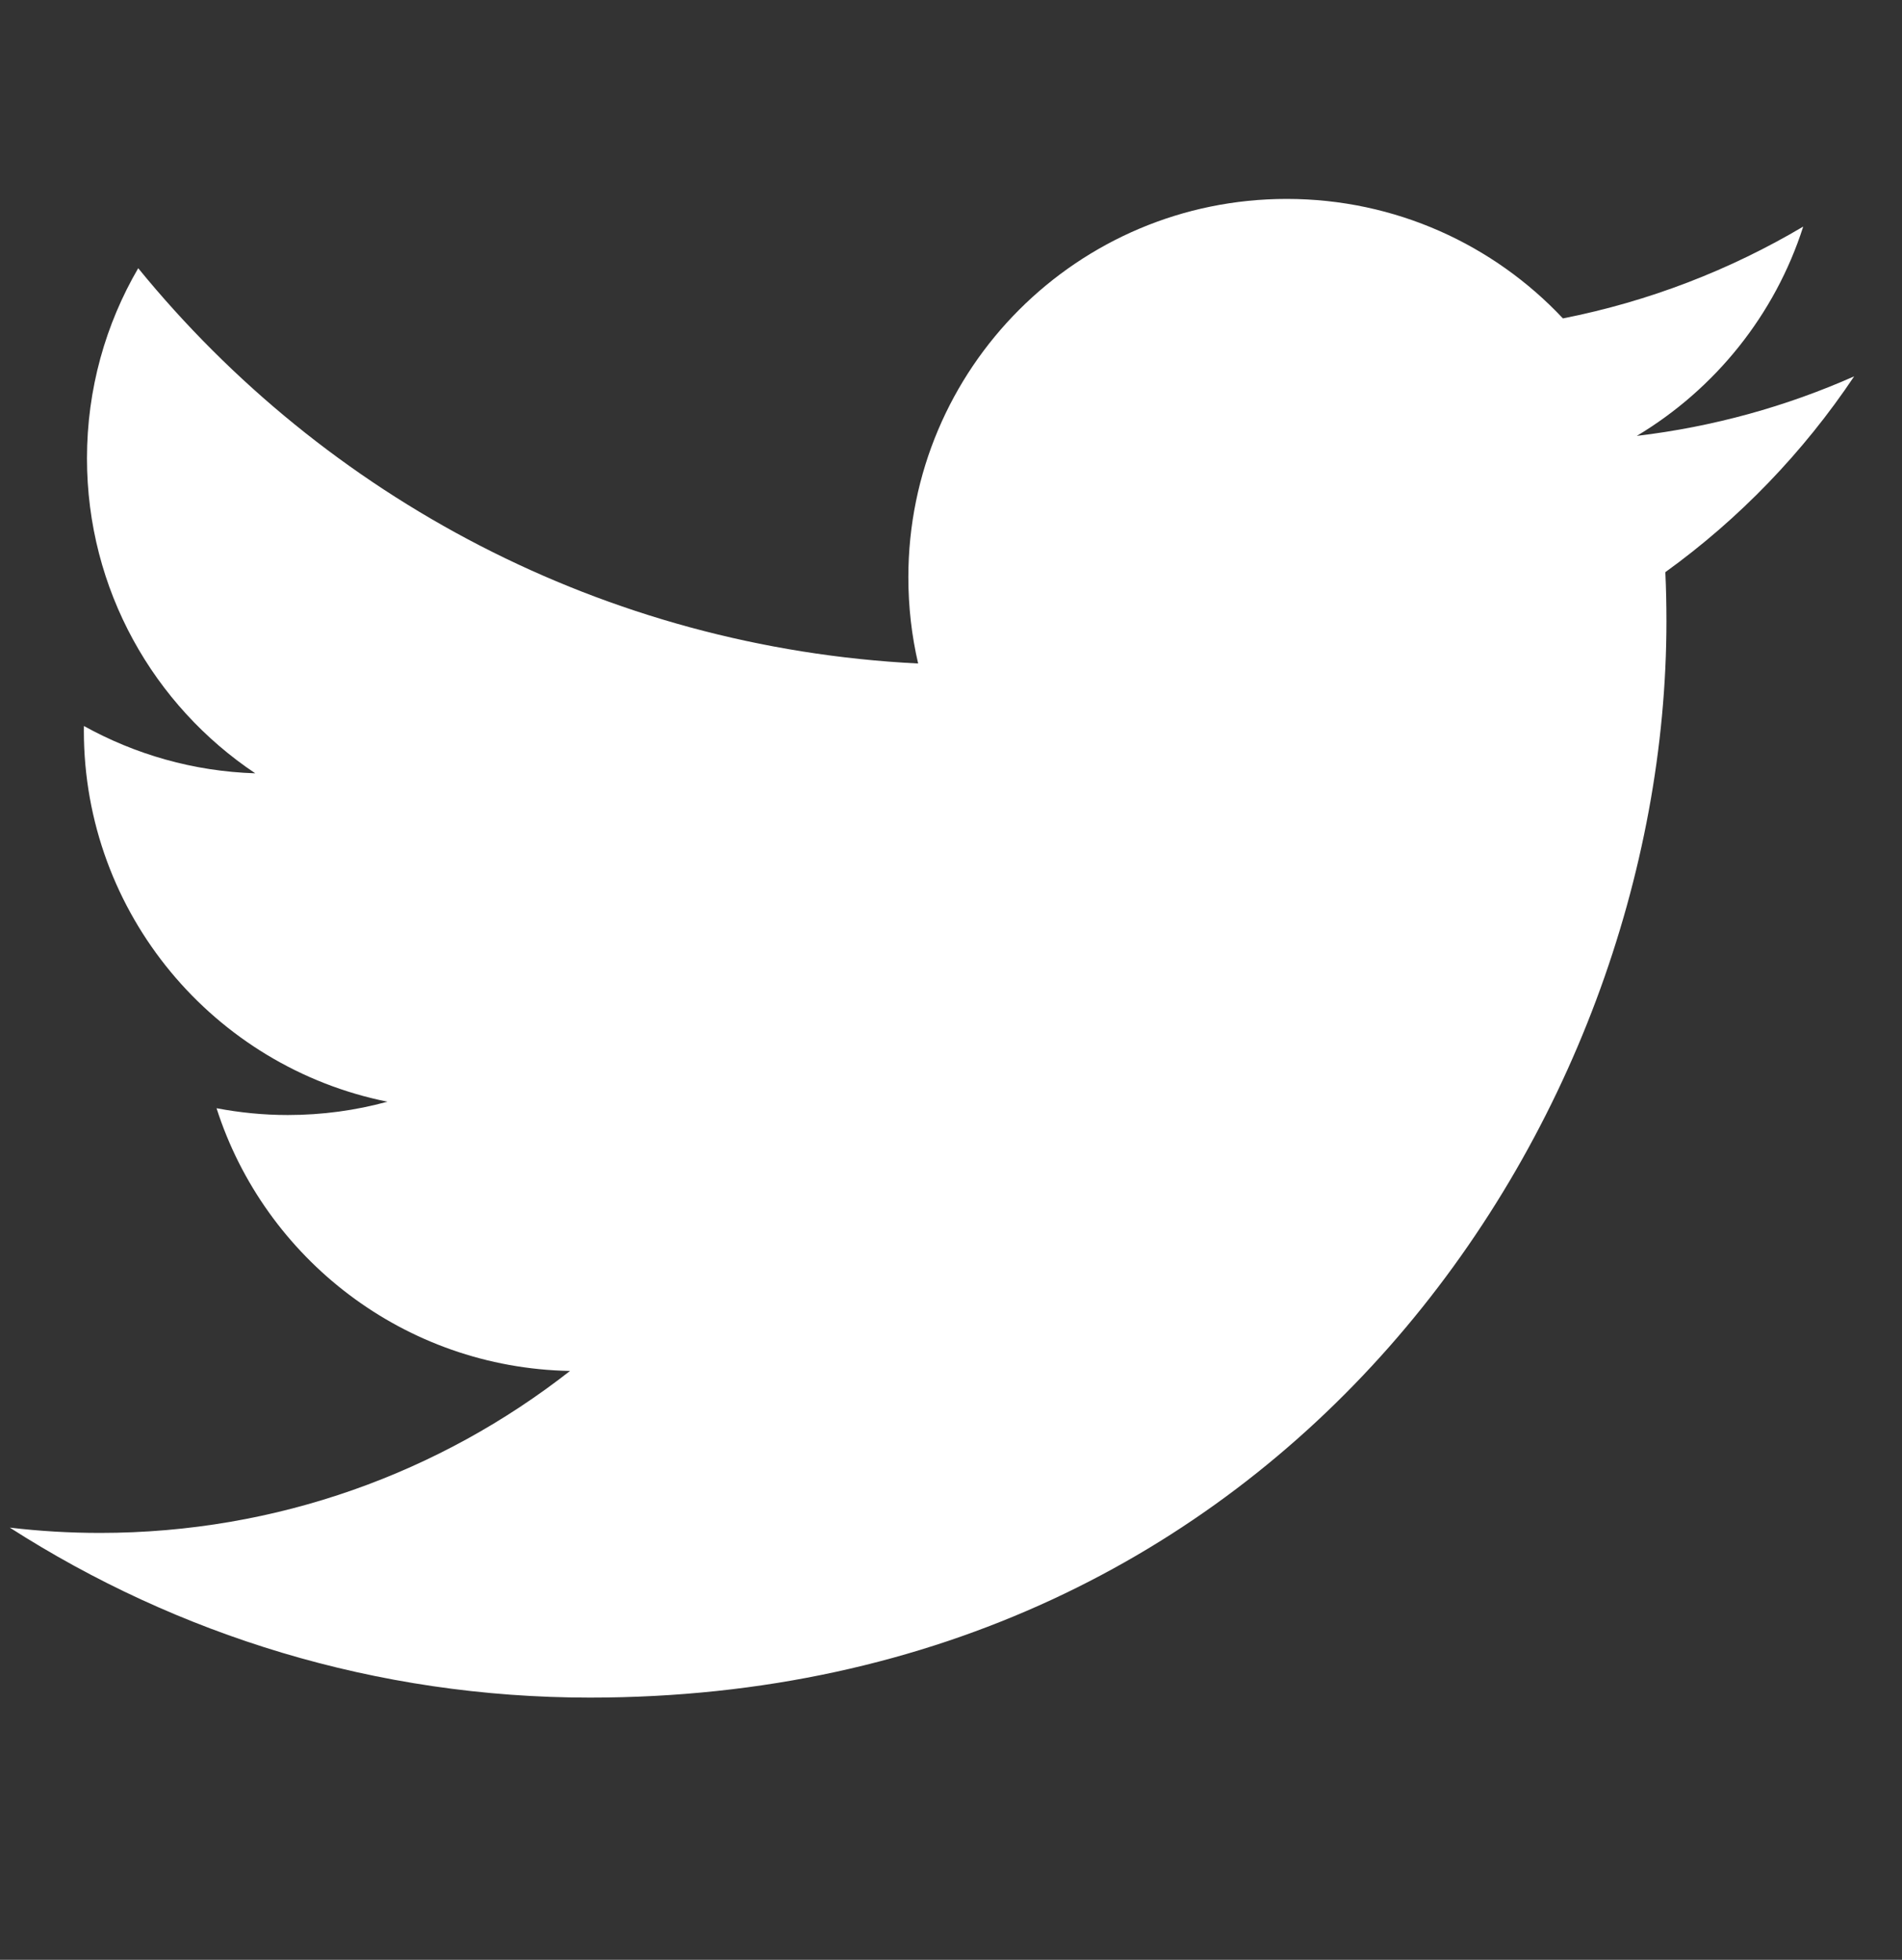 <svg width="33" height="34" viewBox="0 0 33 34" fill="none" xmlns="http://www.w3.org/2000/svg">
<rect x="0" y="0" width="33" height="34" fill="#333333" stroke="none"/>
<g clip-path="url(#clip0_288_170)">
<path d="M32.17 6.529C30.993 7.051 29.727 7.404 28.399 7.562C29.755 6.75 30.796 5.464 31.286 3.931C30.017 4.683 28.612 5.229 27.117 5.524C25.919 4.248 24.213 3.451 22.325 3.451C18.699 3.451 15.76 6.39 15.76 10.015C15.76 10.529 15.818 11.03 15.93 11.511C10.473 11.237 5.636 8.624 2.398 4.653C1.833 5.622 1.509 6.749 1.509 7.952C1.509 10.23 2.668 12.239 4.429 13.416C3.353 13.382 2.341 13.086 1.456 12.595C1.455 12.622 1.455 12.65 1.455 12.677C1.455 15.857 3.718 18.51 6.722 19.113C6.171 19.264 5.591 19.344 4.992 19.344C4.569 19.344 4.158 19.302 3.757 19.226C4.592 21.834 7.017 23.731 9.89 23.784C7.643 25.544 4.812 26.594 1.736 26.594C1.206 26.594 0.684 26.563 0.17 26.502C3.075 28.364 6.526 29.451 10.234 29.451C22.31 29.451 28.913 19.45 28.913 10.776C28.913 10.491 28.907 10.208 28.894 9.926C30.177 9.001 31.29 7.845 32.17 6.529Z" fill="white"/>
</g>
<defs>
<clipPath id="clip0_288_170">
<rect width="32" height="33" fill="white" transform="translate(0.17 0.439)"/>
</clipPath>
</defs>
</svg>
